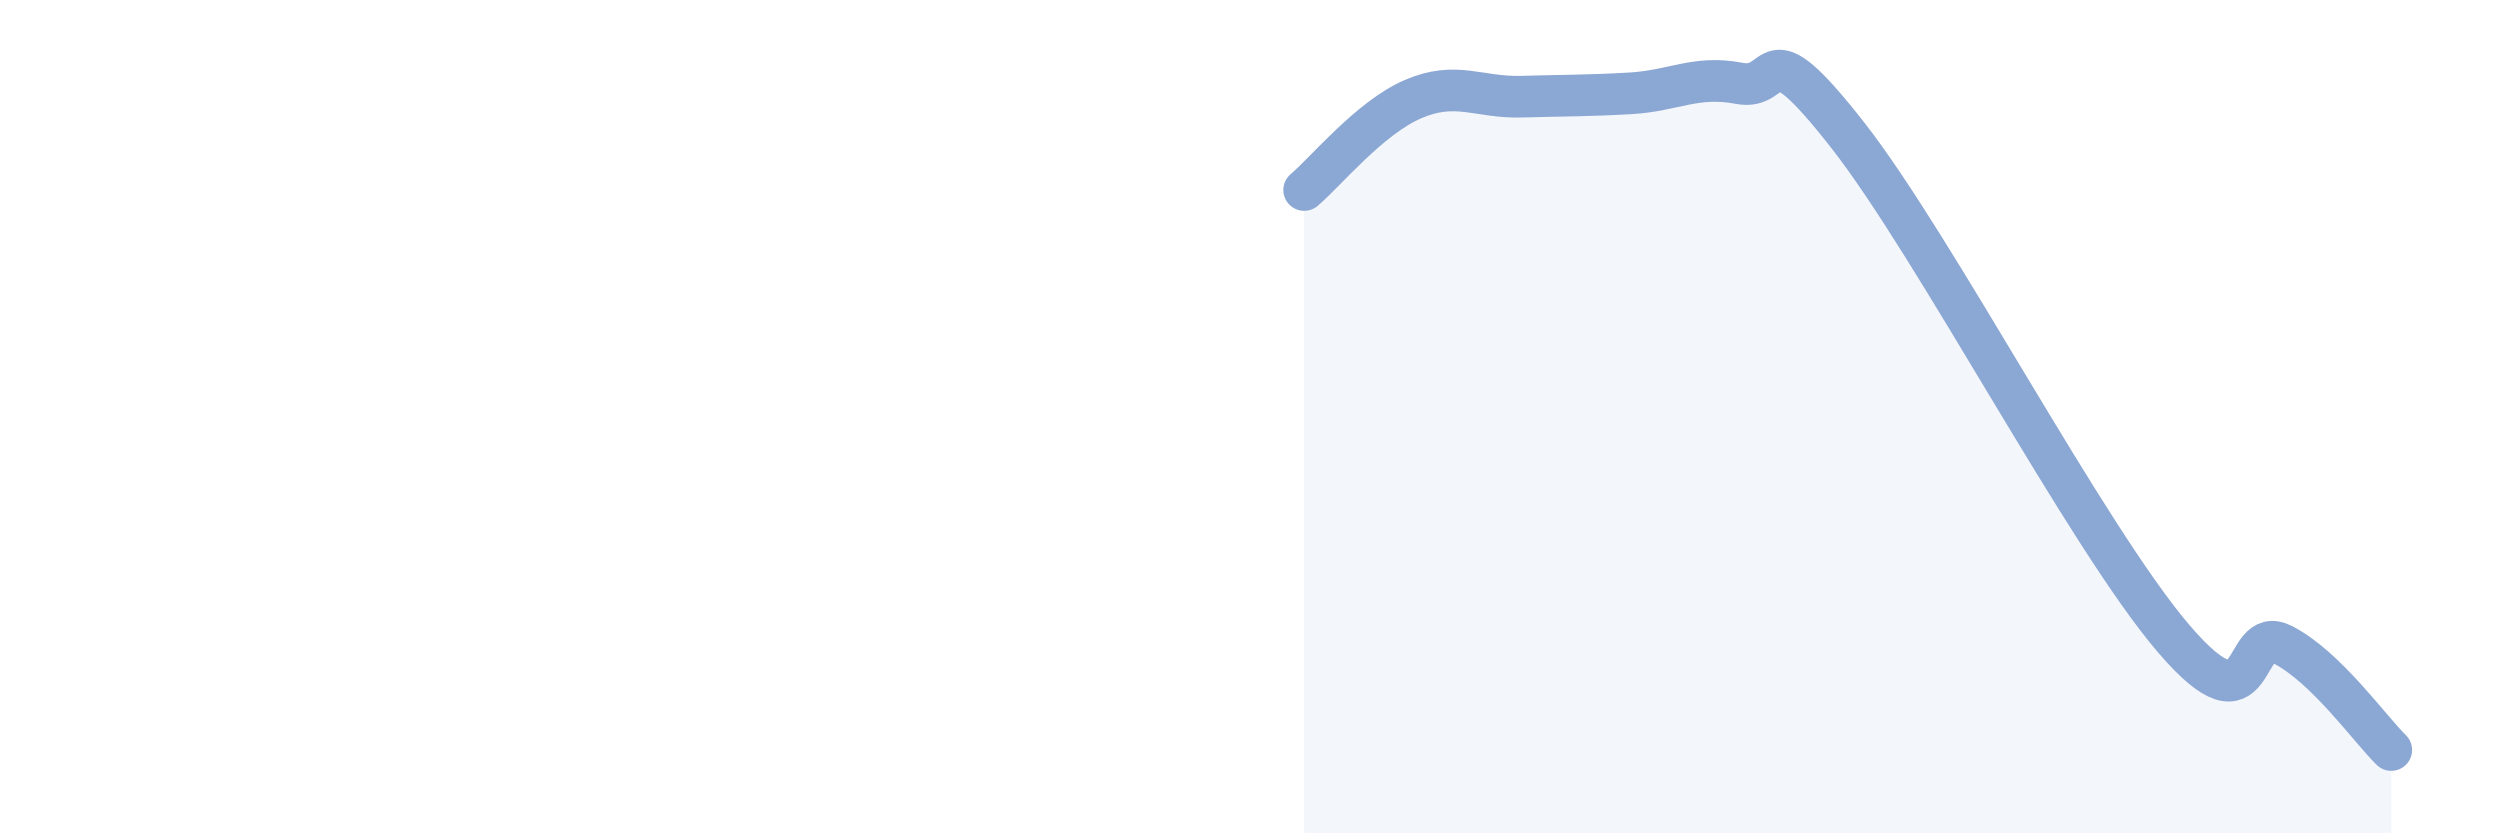
    <svg width="60" height="20" viewBox="0 0 60 20" xmlns="http://www.w3.org/2000/svg">
      <path
        d="M 31.3,4.56 C 31.82,4.12 32.87,2.83 33.91,2.38 C 34.95,1.93 35.48,2.35 36.52,2.32 C 37.56,2.29 38.09,2.3 39.13,2.24 C 40.17,2.18 40.7,1.8 41.74,2 C 42.78,2.2 42.26,0.58 44.35,3.25 C 46.44,5.92 50.08,12.89 52.17,15.33 C 54.26,17.77 53.74,14.94 54.78,15.47 C 55.82,16 56.87,17.49 57.39,18L57.39 20L31.3 20Z"
        fill="#8ba7d3"
        opacity="0.1"
        stroke-linecap="round"
        stroke-linejoin="round"
      />
      <path
        d="M 31.3,4.56 C 31.82,4.12 32.87,2.83 33.91,2.38 C 34.95,1.93 35.48,2.35 36.52,2.32 C 37.56,2.29 38.09,2.3 39.13,2.24 C 40.17,2.18 40.7,1.8 41.74,2 C 42.78,2.2 42.26,0.58 44.35,3.25 C 46.44,5.92 50.08,12.89 52.17,15.33 C 54.26,17.77 53.74,14.94 54.78,15.47 C 55.82,16 56.87,17.49 57.39,18"
        stroke="#8ba7d3"
        stroke-width="1"
        fill="none"
        stroke-linecap="round"
        stroke-linejoin="round"
      />
    </svg>
  